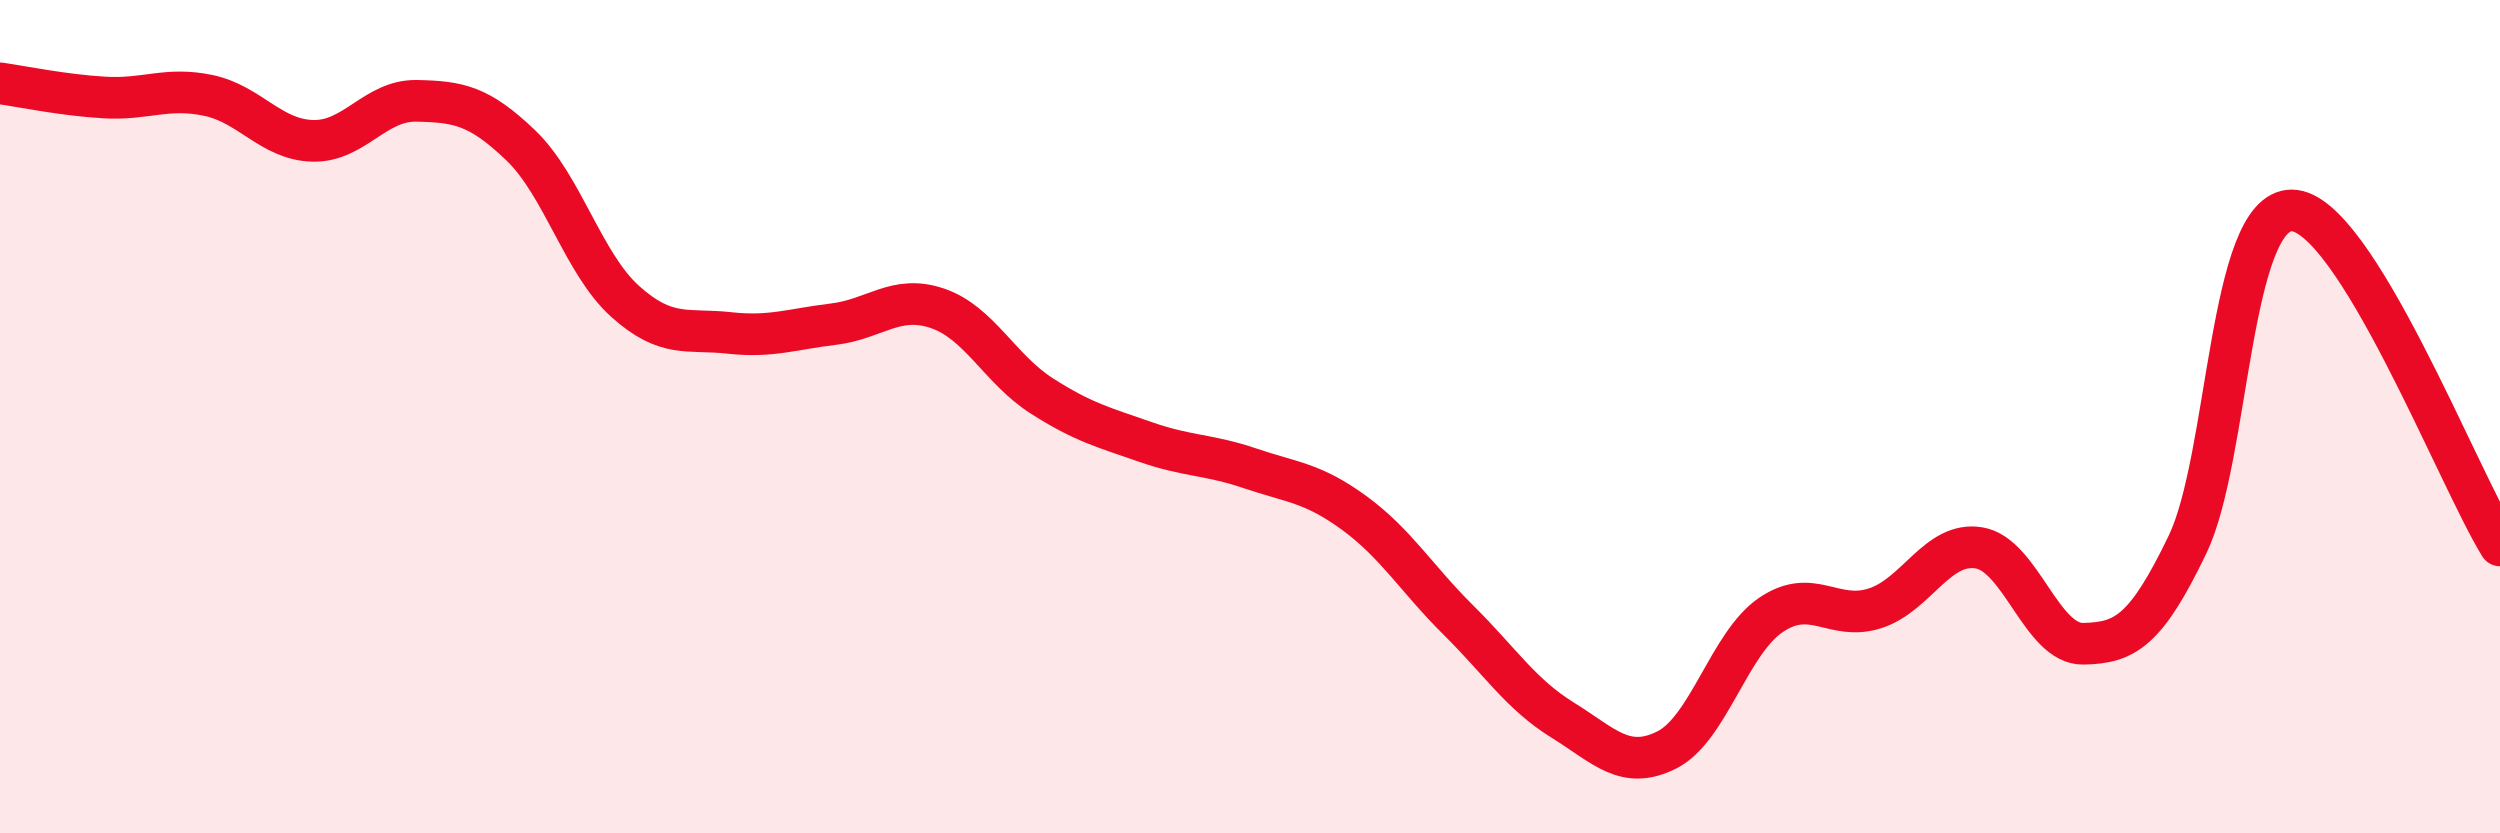 
    <svg width="60" height="20" viewBox="0 0 60 20" xmlns="http://www.w3.org/2000/svg">
      <path
        d="M 0,2 C 0.5,2.07 1.5,2.28 2.5,2.34 C 3.5,2.4 4,2.08 5,2.29 C 6,2.5 6.5,3.35 7.5,3.38 C 8.5,3.41 9,2.4 10,2.42 C 11,2.44 11.5,2.53 12.5,3.49 C 13.5,4.45 14,6.33 15,7.23 C 16,8.13 16.5,7.88 17.5,7.99 C 18.5,8.1 19,7.9 20,7.78 C 21,7.66 21.5,7.06 22.5,7.4 C 23.5,7.74 24,8.86 25,9.5 C 26,10.14 26.5,10.26 27.5,10.61 C 28.5,10.96 29,10.9 30,11.24 C 31,11.58 31.5,11.58 32.5,12.31 C 33.5,13.04 34,13.89 35,14.88 C 36,15.87 36.5,16.66 37.5,17.28 C 38.5,17.9 39,18.5 40,18 C 41,17.5 41.5,15.44 42.5,14.76 C 43.5,14.08 44,14.92 45,14.6 C 46,14.28 46.5,12.98 47.5,13.15 C 48.5,13.32 49,15.47 50,15.45 C 51,15.43 51.5,15.15 52.5,13.07 C 53.5,10.99 53.5,5.05 55,5.05 C 56.5,5.05 59,11.48 60,13.09L60 20L0 20Z"
        fill="#EB0A25"
        opacity="0.1"
        stroke-linecap="round"
        stroke-linejoin="round"
      />
      <path
        d="M 0,2 C 0.5,2.07 1.5,2.28 2.5,2.34 C 3.5,2.4 4,2.08 5,2.29 C 6,2.5 6.5,3.35 7.5,3.38 C 8.5,3.41 9,2.4 10,2.42 C 11,2.44 11.5,2.53 12.5,3.49 C 13.5,4.45 14,6.33 15,7.23 C 16,8.13 16.5,7.88 17.5,7.99 C 18.5,8.1 19,7.9 20,7.78 C 21,7.66 21.5,7.06 22.5,7.4 C 23.5,7.74 24,8.86 25,9.5 C 26,10.14 26.5,10.26 27.5,10.61 C 28.5,10.96 29,10.9 30,11.24 C 31,11.58 31.5,11.58 32.5,12.31 C 33.5,13.04 34,13.89 35,14.88 C 36,15.87 36.5,16.66 37.5,17.28 C 38.5,17.9 39,18.5 40,18 C 41,17.5 41.5,15.44 42.5,14.76 C 43.5,14.08 44,14.92 45,14.6 C 46,14.28 46.5,12.98 47.5,13.15 C 48.5,13.32 49,15.47 50,15.45 C 51,15.43 51.5,15.15 52.5,13.07 C 53.5,10.99 53.5,5.05 55,5.05 C 56.5,5.05 59,11.48 60,13.09"
        stroke="#EB0A25"
        stroke-width="1"
        fill="none"
        stroke-linecap="round"
        stroke-linejoin="round"
      />
    </svg>
  